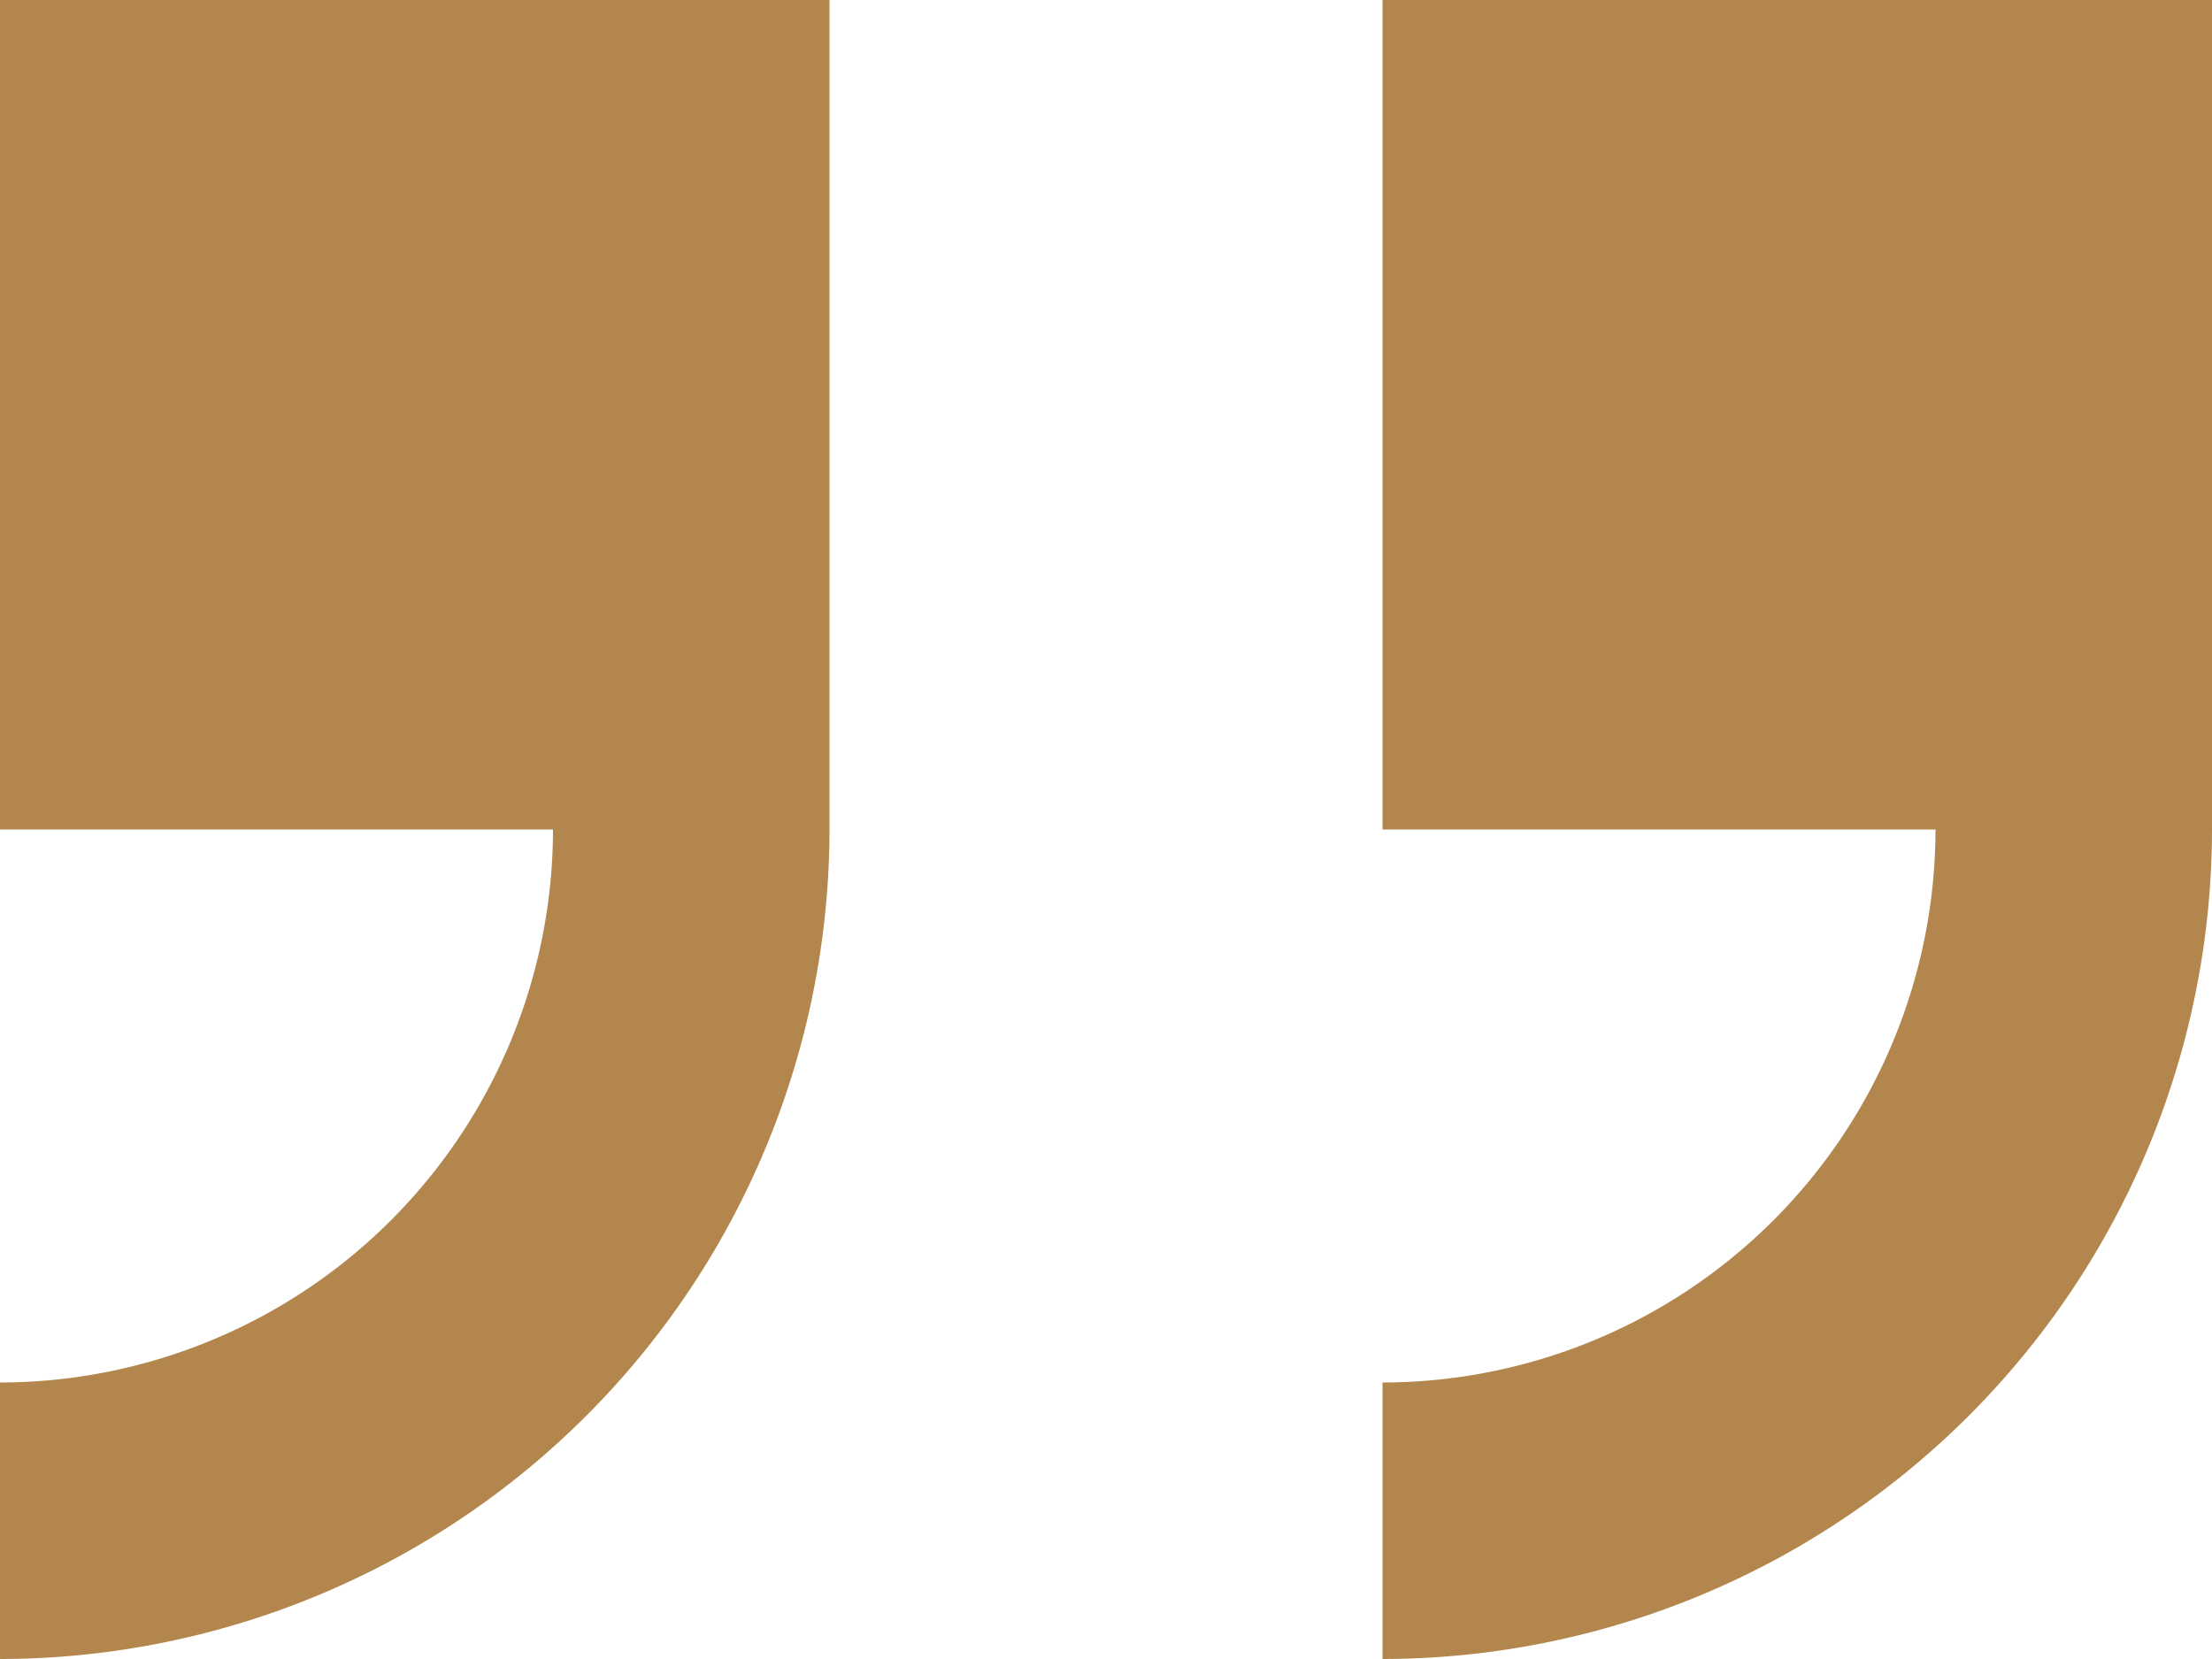 <svg xmlns="http://www.w3.org/2000/svg" width="40" height="30" viewBox="0 0 40 30">
  <g id="Group_22900" data-name="Group 22900" transform="translate(0 -4)">
    <path id="Path_70646" data-name="Path 70646" d="M0,4V19H10A10.01,10.01,0,0,1,0,29v5A15.017,15.017,0,0,0,15,19V4ZM25,4V19H35A10.01,10.01,0,0,1,25,29v5A15.017,15.017,0,0,0,40,19V4Z" fill="#b3864d"/>
  </g>
</svg>

